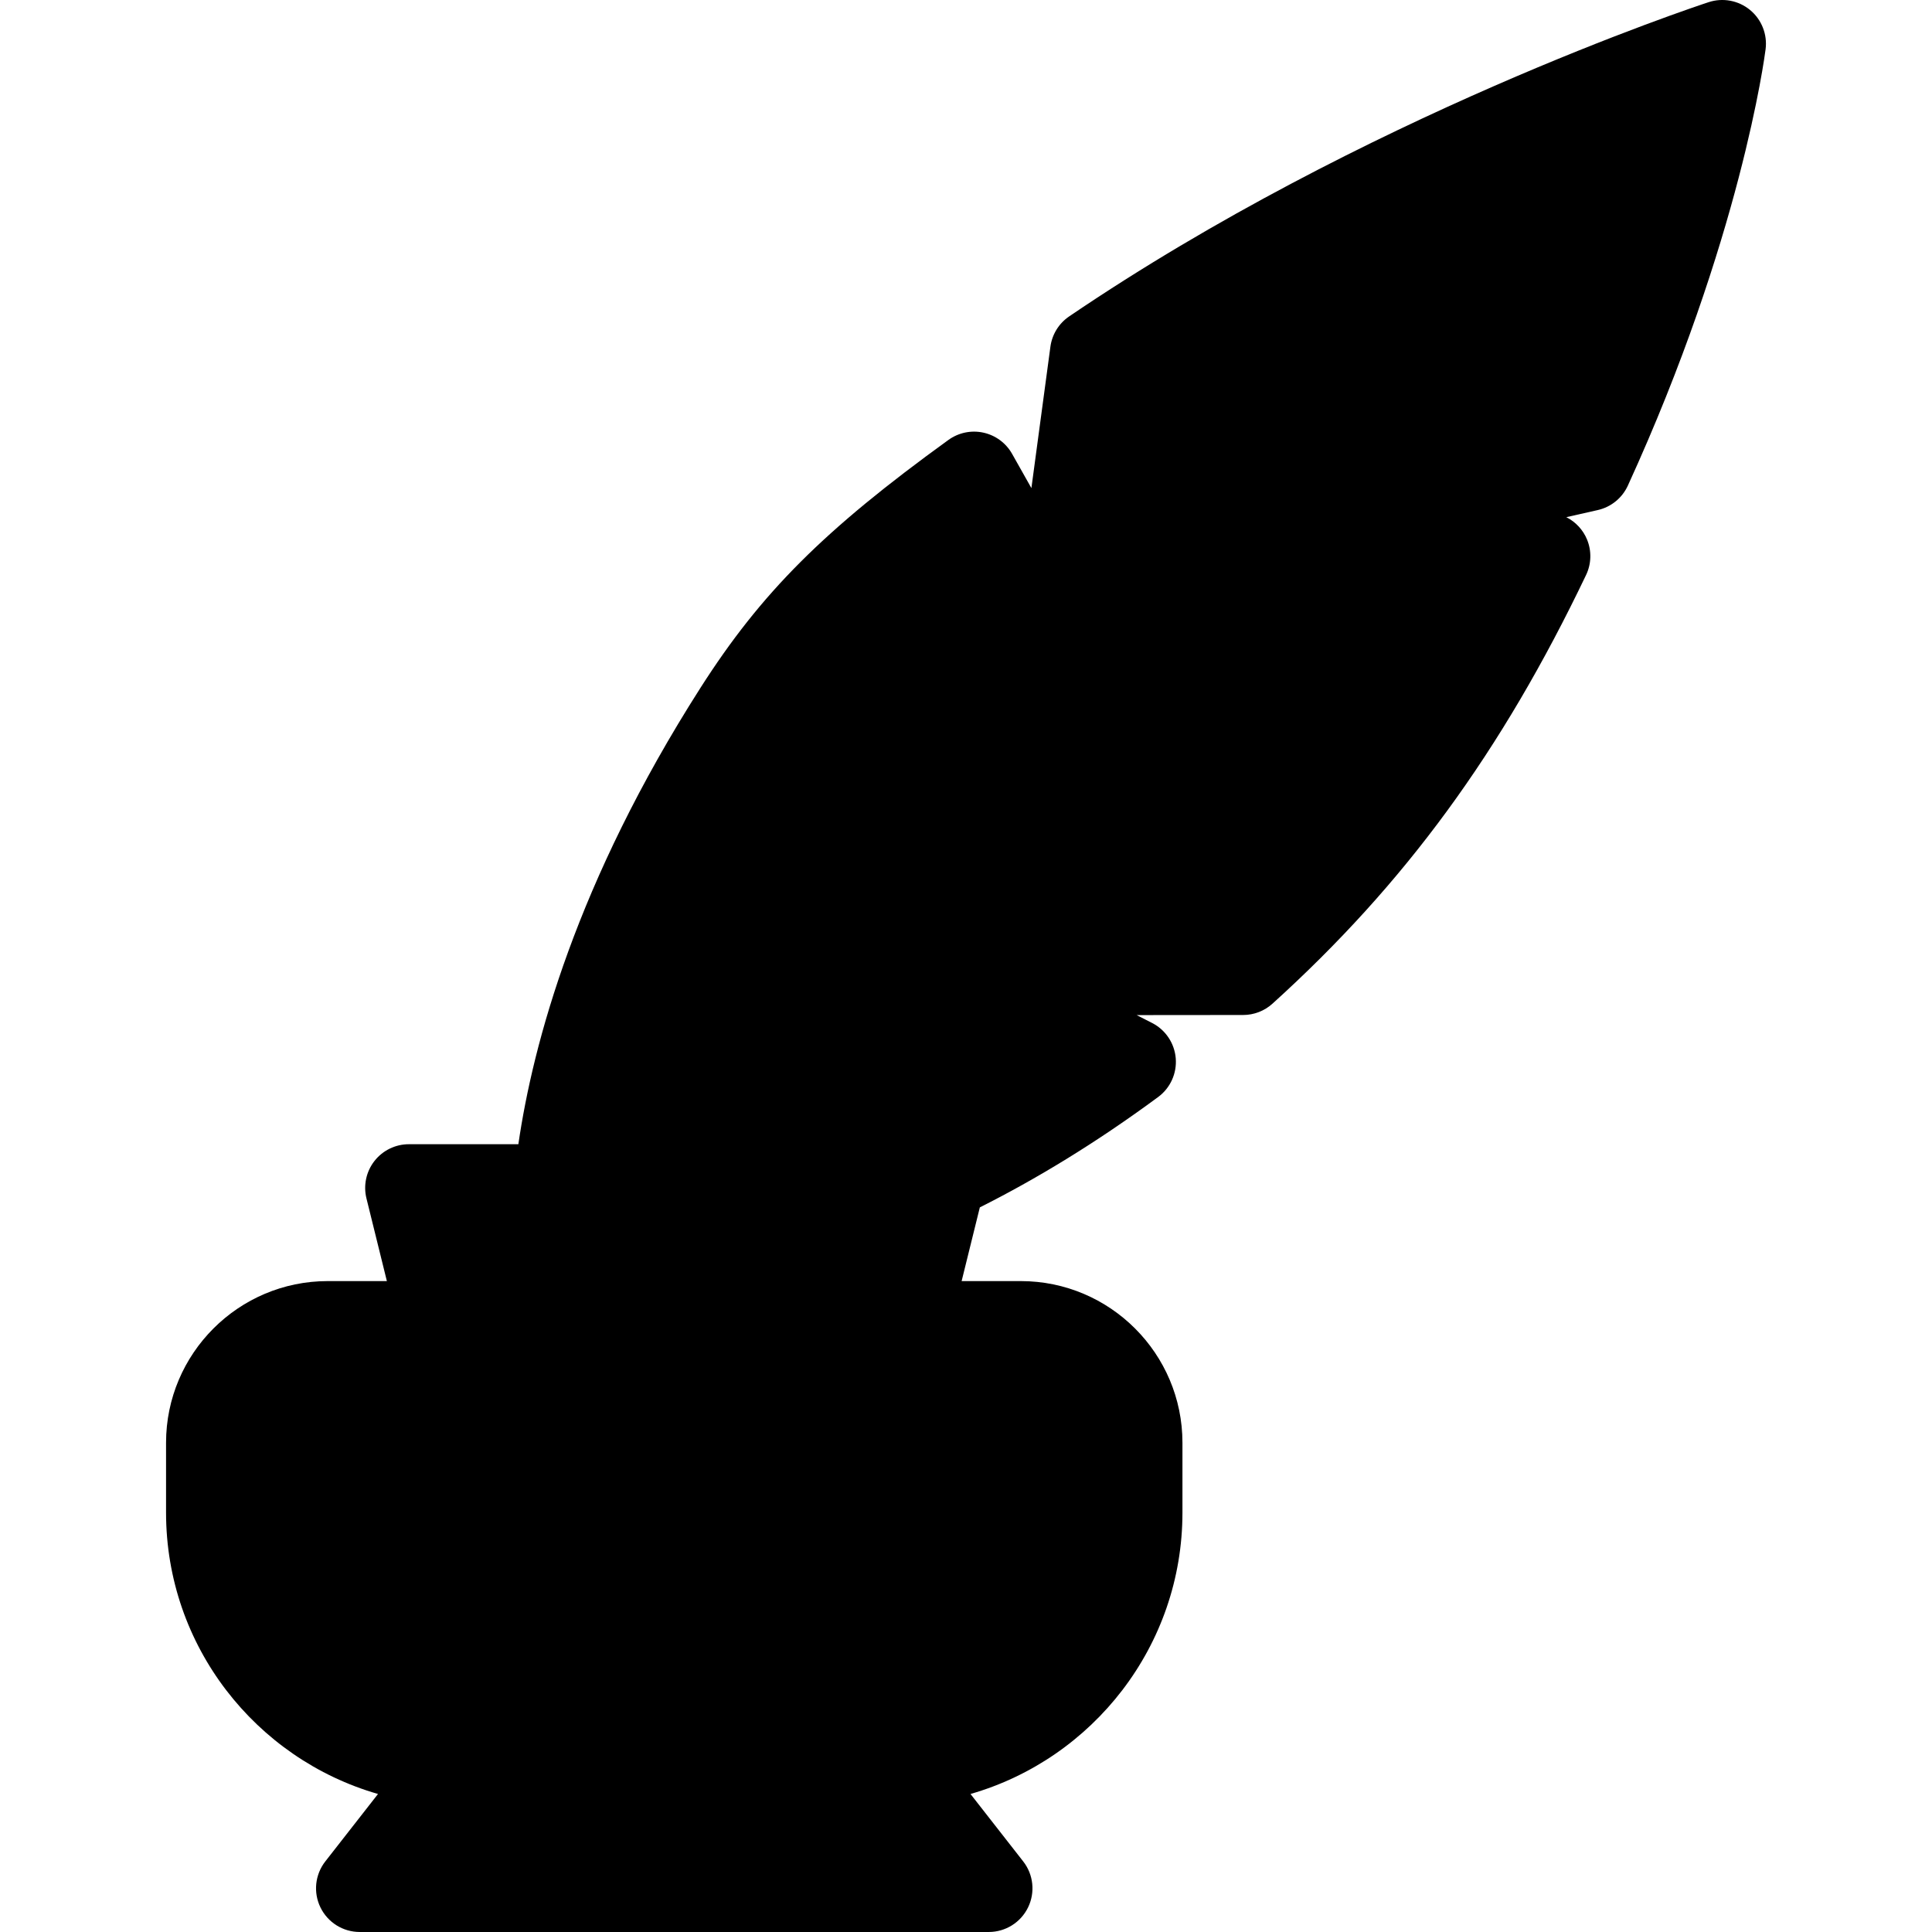 <?xml version="1.0" encoding="iso-8859-1"?>
<!-- Uploaded to: SVG Repo, www.svgrepo.com, Generator: SVG Repo Mixer Tools -->
<!DOCTYPE svg PUBLIC "-//W3C//DTD SVG 1.1//EN" "http://www.w3.org/Graphics/SVG/1.1/DTD/svg11.dtd">
<svg fill="#000000" height="800px" width="800px" version="1.1" id="Capa_1" xmlns="http://www.w3.org/2000/svg" xmlns:xlink="http://www.w3.org/1999/xlink" 
	 viewBox="0 0 221.131 221.131" xml:space="preserve">
<path d="M200.307,1.143c-1.324-1.093-3.115-1.428-4.741-0.895c-1.599,0.524-39.543,13.11-73.194,35.968
	c-1.176,0.799-1.956,2.061-2.146,3.47l-2.175,16.181l-2.209-3.919c-0.699-1.241-1.895-2.124-3.286-2.429
	c-1.39-0.305-2.847-0.001-4,0.833C94.292,60.672,87.13,67.832,80.172,78.73c-14.203,22.243-19.167,40.716-20.842,52.234H46.798
	c-1.537,0-2.989,0.707-3.937,1.917c-0.947,1.21-1.286,2.789-0.918,4.281l2.338,9.468h-6.775c-10.201,0-18.5,8.299-18.5,18.5v8
	c0,15.268,10.267,28.183,24.259,32.204l-6.031,7.717c-1.178,1.506-1.393,3.552-0.555,5.27c0.838,1.719,2.582,2.809,4.494,2.809h72
	c1.912,0,3.656-1.09,4.494-2.809c0.838-1.719,0.623-3.765-0.555-5.27l-6.032-7.717c13.992-4.021,24.259-16.936,24.259-32.204v-8
	c0-10.201-8.299-18.5-18.5-18.5h-6.775l2.084-8.437c6.385-3.208,13.223-7.33,20.409-12.631c1.395-1.029,2.156-2.706,2.015-4.434
	c-0.143-1.727-1.169-3.258-2.713-4.044l-1.764-0.9l12.193-0.011c1.237-0.001,2.432-0.462,3.35-1.292
	c15.162-13.717,26.233-28.85,35.897-49.066c0.609-1.273,0.651-2.744,0.117-4.05c-0.46-1.122-1.308-2.032-2.378-2.571l3.598-0.813
	c1.521-0.344,2.796-1.378,3.445-2.796c12.902-28.196,15.656-49.081,15.767-49.956C202.3,3.928,201.629,2.234,200.307,1.143z"/>
</svg>